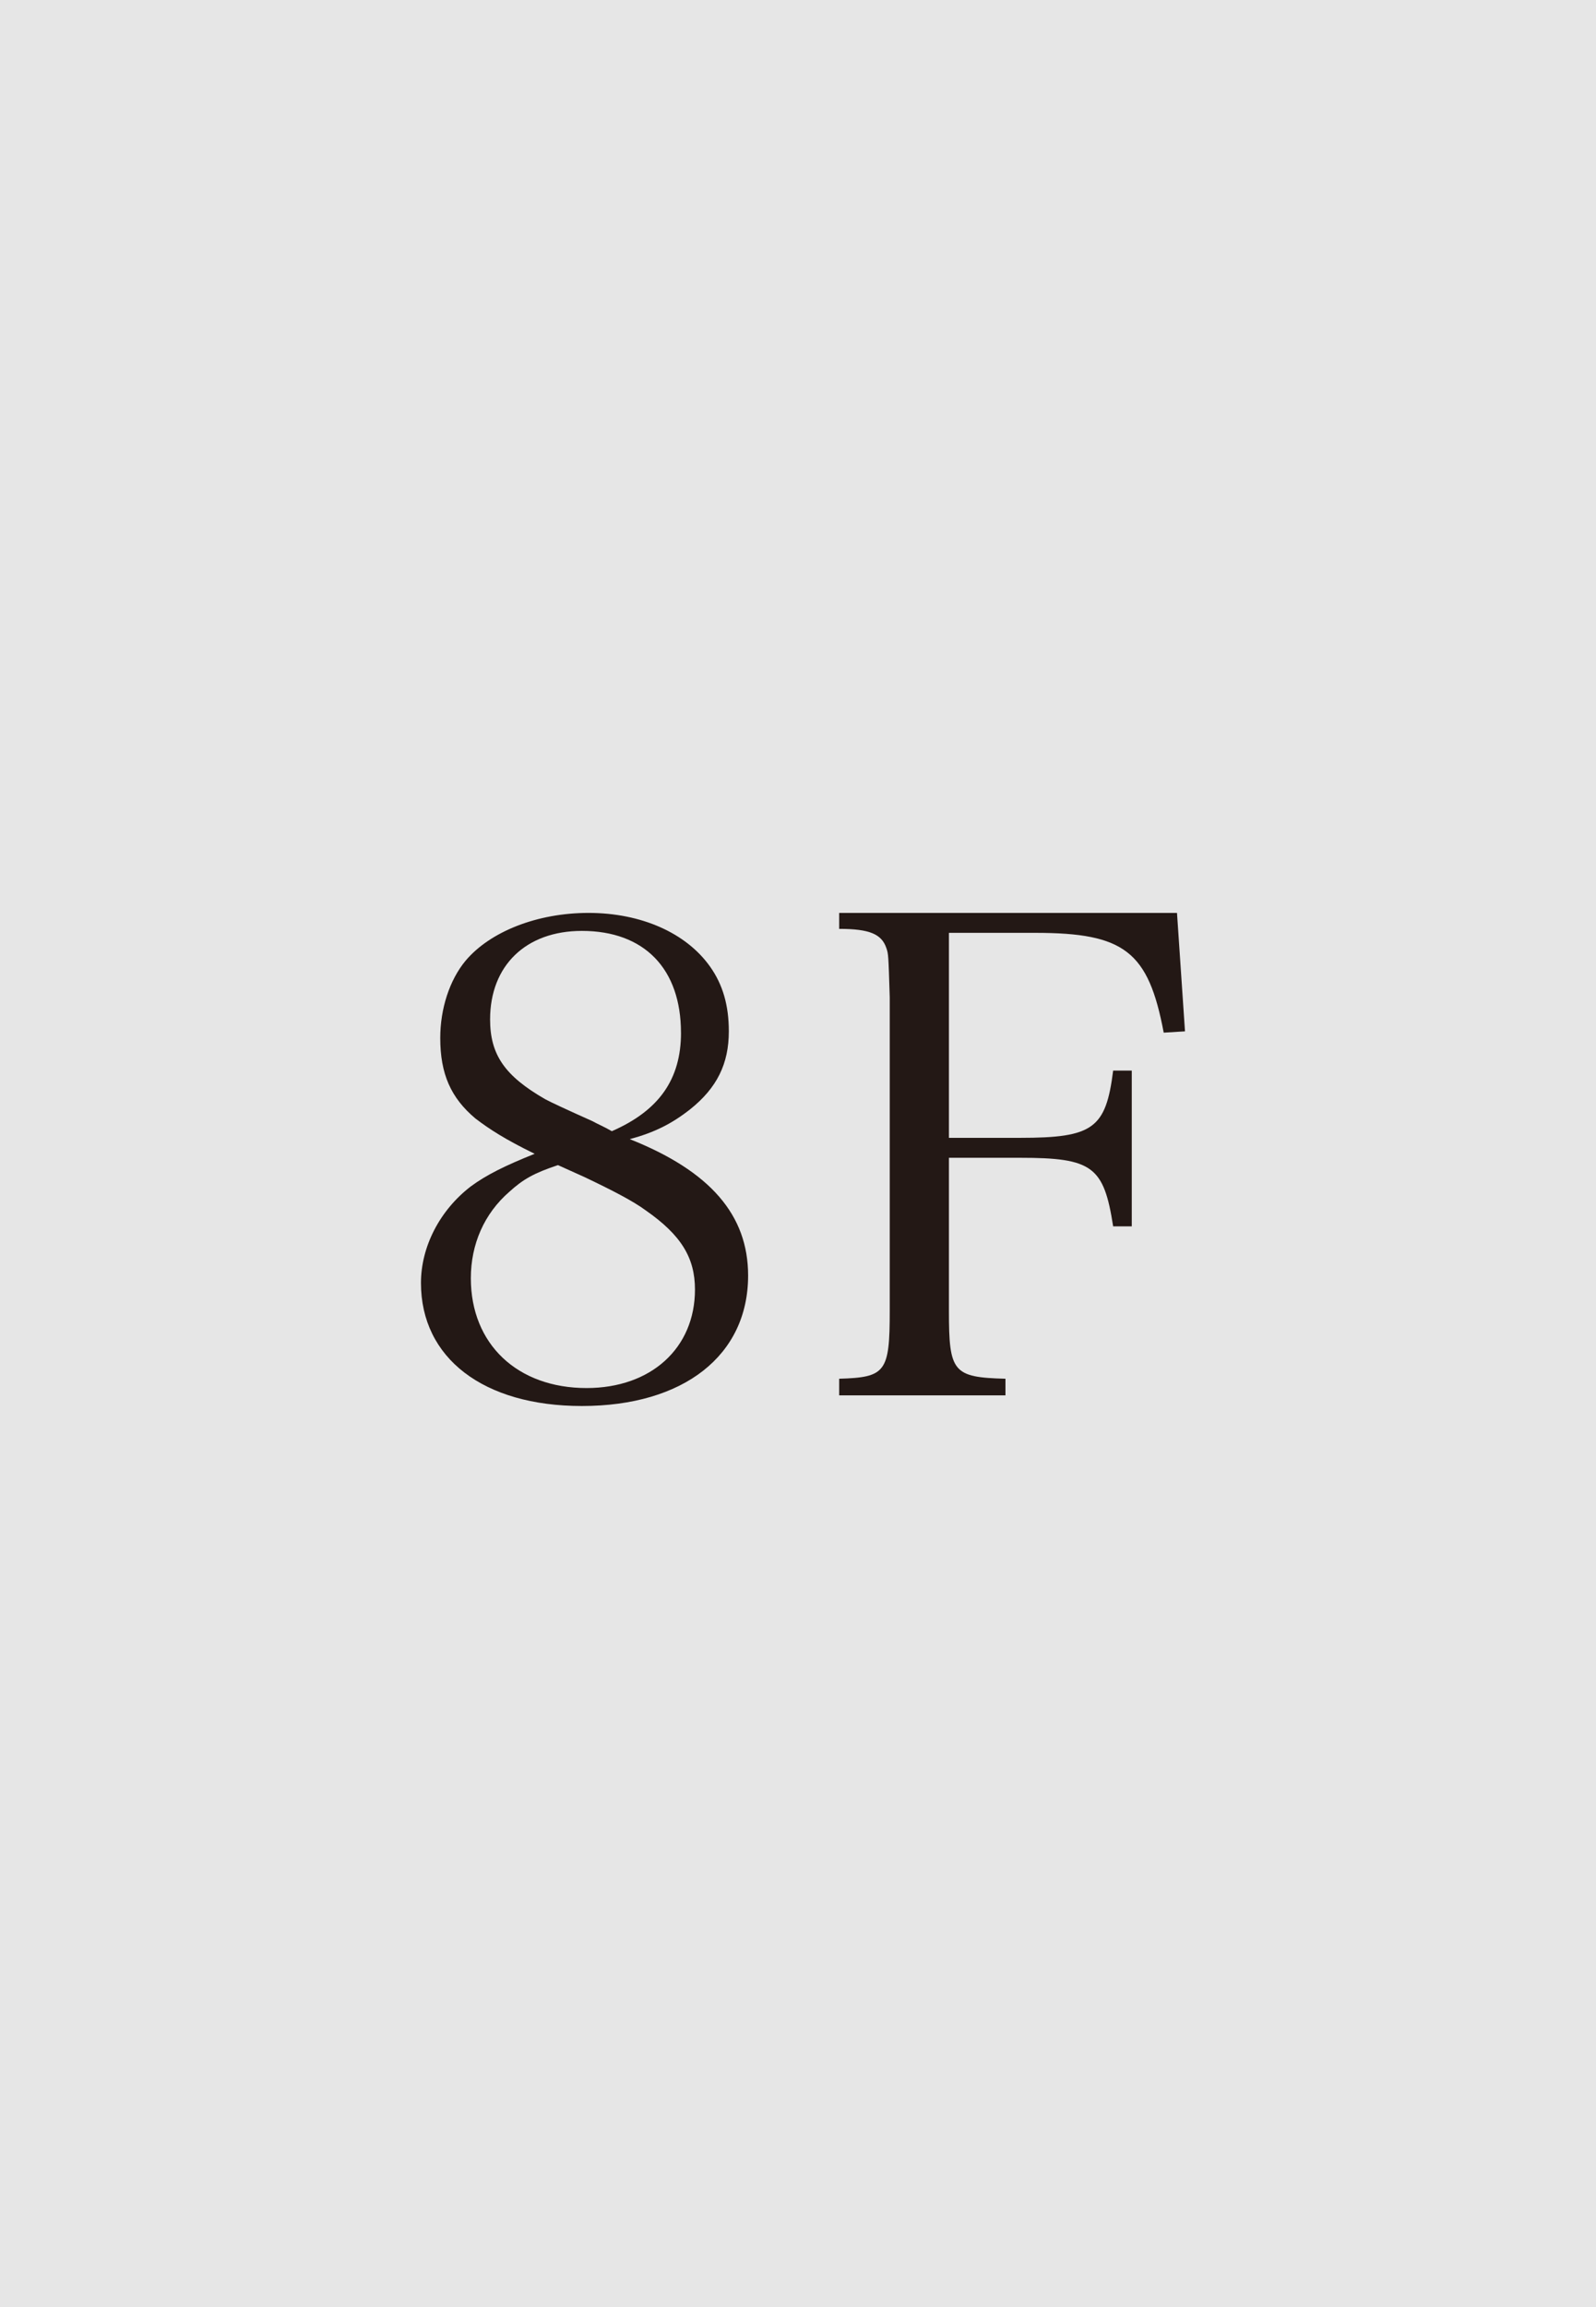 <?xml version="1.0" encoding="UTF-8"?><svg id="_レイヤー_2" xmlns="http://www.w3.org/2000/svg" viewBox="0 0 42.52 61.417"><defs><style>.cls-1{fill:#231815;}.cls-1,.cls-2{stroke-width:0px;}.cls-2{fill:#e6e6e6;}</style></defs><g id="_価格と返済例"><rect class="cls-2" width="42.52" height="61.417"/><path class="cls-1" d="m19.931,33.958c0,2.126-1.719,3.472-4.429,3.472-2.622,0-4.287-1.275-4.287-3.277,0-.957.496-1.931,1.328-2.569.408-.301.903-.549,1.701-.868-.798-.39-1.205-.656-1.577-.939-.655-.549-.938-1.187-.938-2.144,0-.78.248-1.542.673-2.055.655-.779,1.913-1.275,3.277-1.275,1.399,0,2.604.531,3.242,1.435.337.478.496,1.027.496,1.718,0,.868-.319,1.506-1.027,2.073-.496.39-.957.62-1.612.797,2.144.851,3.153,2.02,3.153,3.632Zm-6.36-2.232c-.673.584-1.027,1.399-1.027,2.303,0,1.754,1.24,2.923,3.083,2.923,1.718,0,2.888-1.063,2.888-2.622,0-.851-.372-1.453-1.312-2.108-.336-.248-.886-.532-1.63-.886-.159-.071-.708-.319-.708-.319-.638.213-.922.372-1.294.709Zm4.571-4.234c0-1.701-.975-2.71-2.64-2.71-1.488,0-2.445.921-2.445,2.356,0,.939.39,1.506,1.471,2.126q.23.124,1.258.584c.124.071.301.142.514.266,1.258-.549,1.843-1.382,1.843-2.622Z"/><path class="cls-1" d="m25.281,34.897c0,1.63.106,1.771,1.506,1.807v.443h-4.43v-.443c1.24-.036,1.347-.177,1.347-1.807v-8.344c-.035-1.134-.035-1.152-.089-1.311-.124-.372-.442-.514-1.258-.514v-.425h9l.213,3.153-.567.035c-.407-2.161-1.045-2.657-3.419-2.657h-2.303v5.457h1.896c1.948,0,2.285-.248,2.479-1.79h.496v4.146h-.496c-.248-1.594-.549-1.825-2.479-1.825h-1.896v4.075Z"/></g></svg>